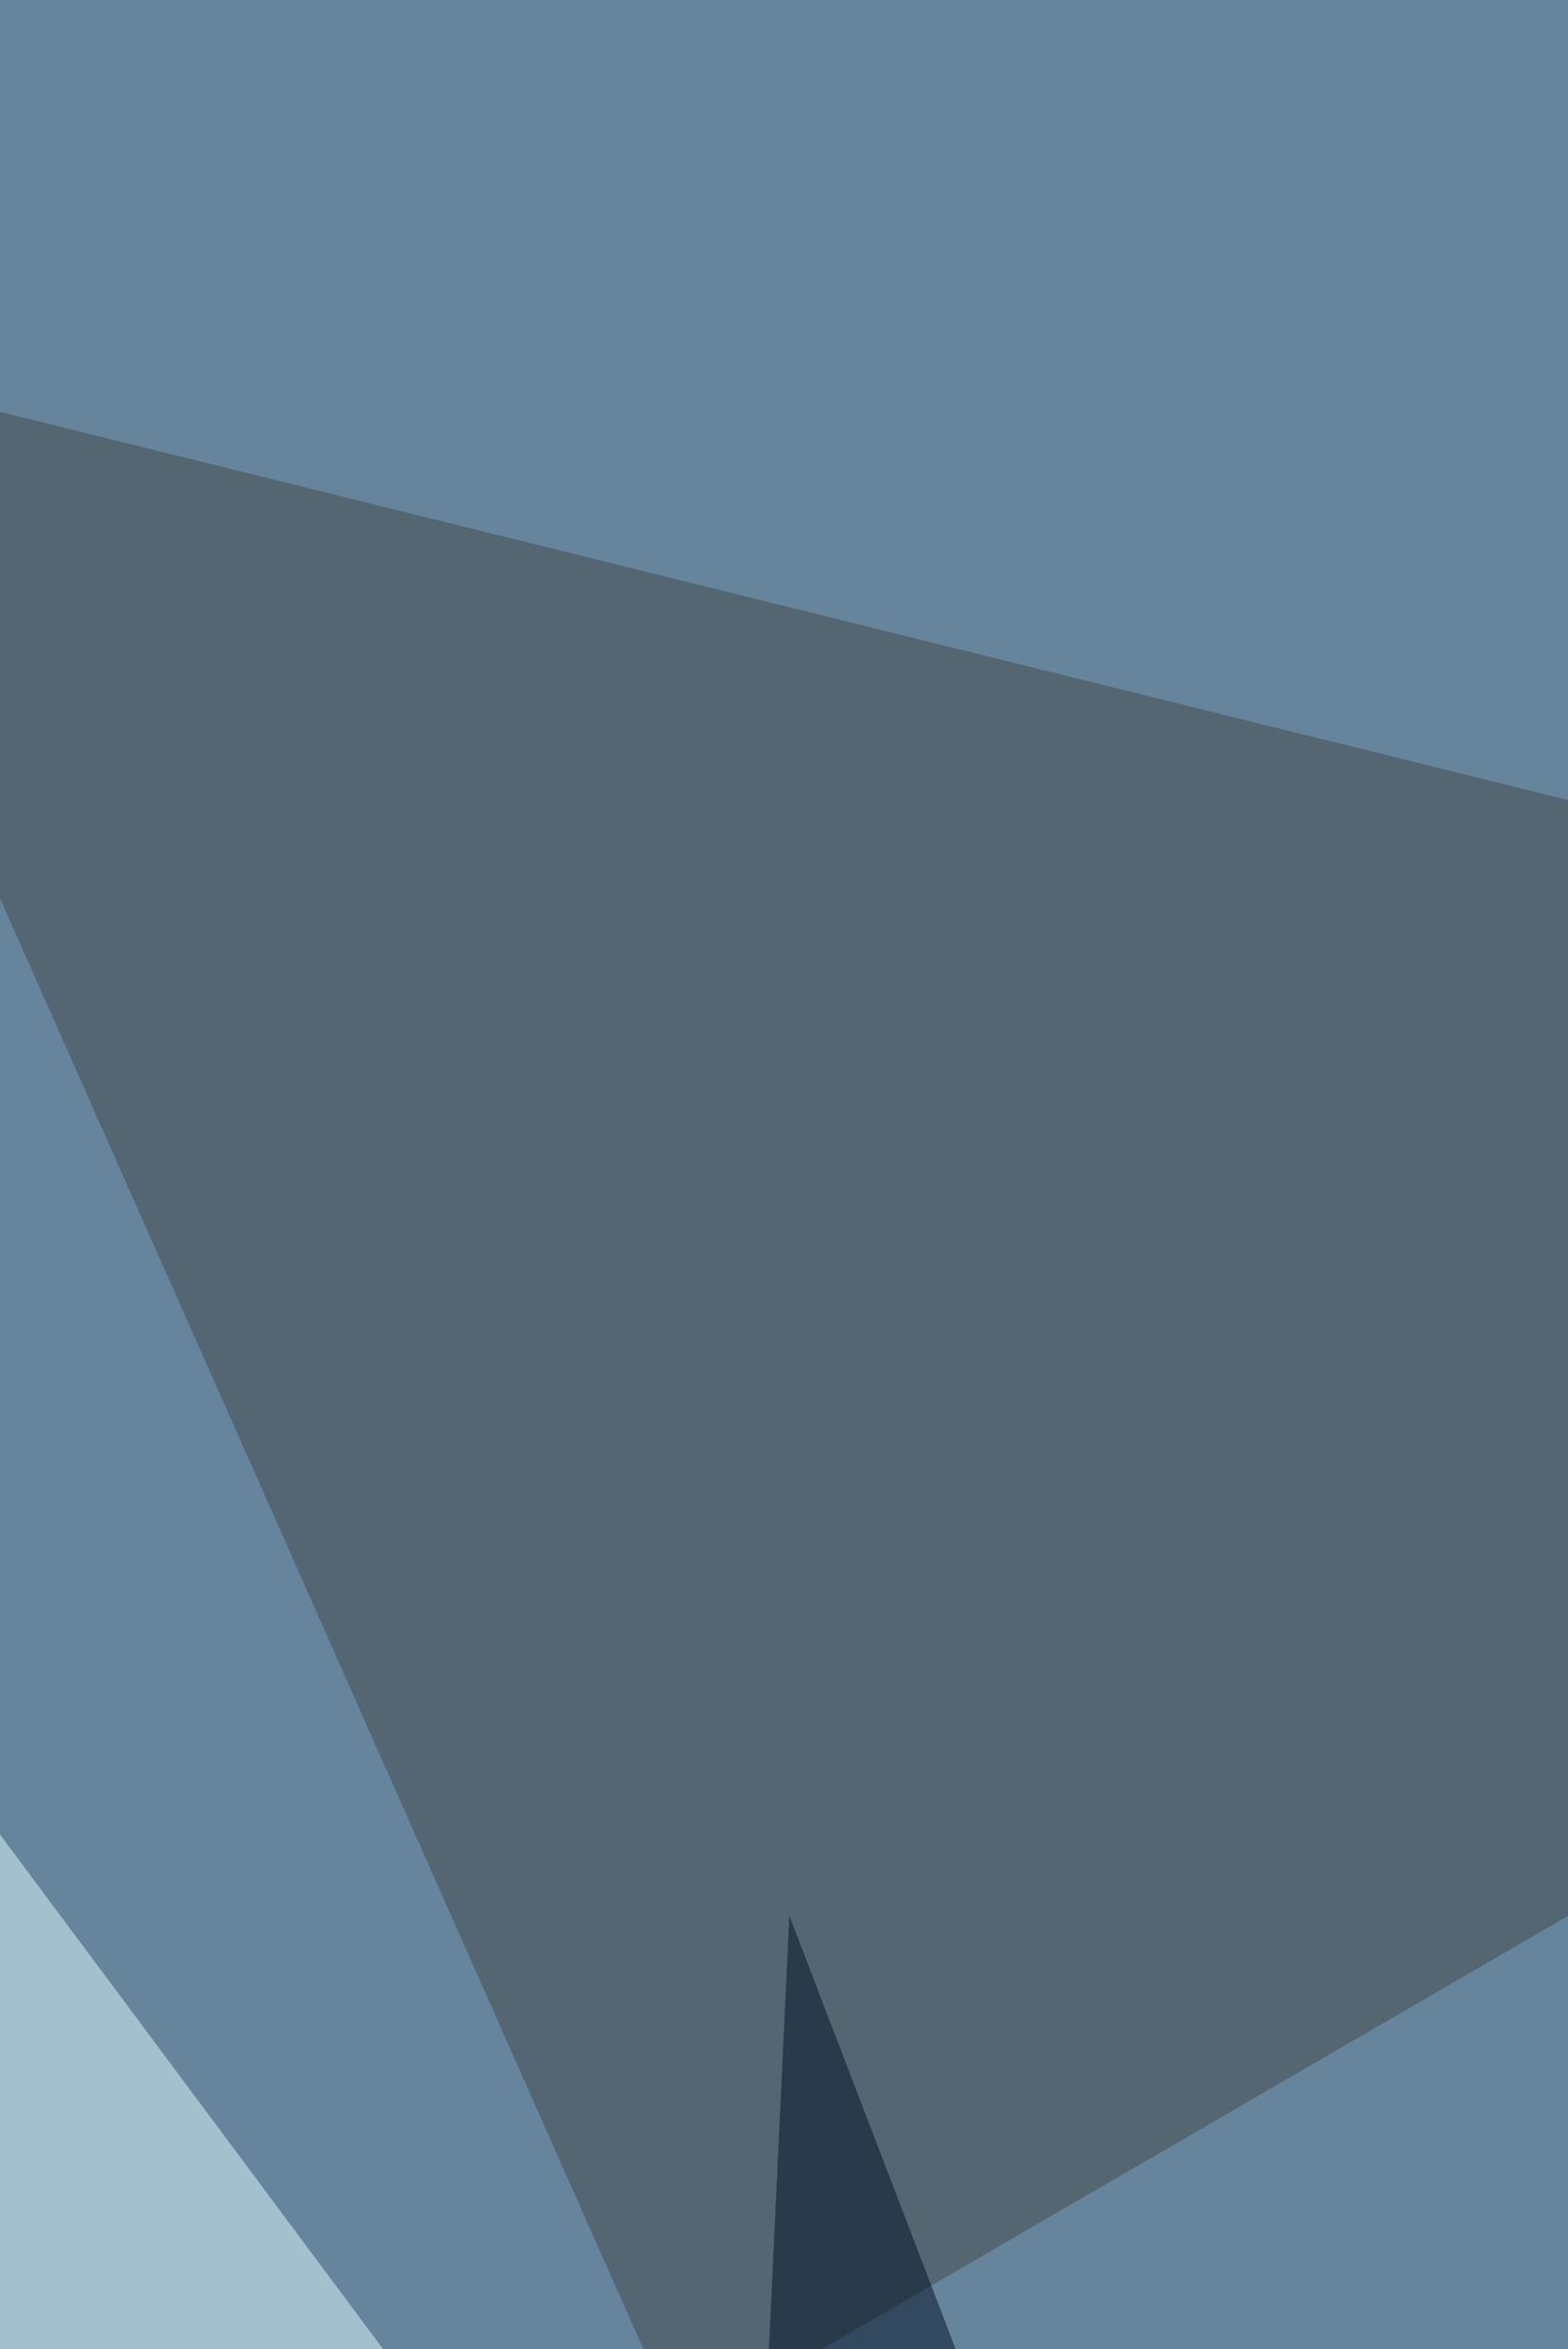 <svg xmlns="http://www.w3.org/2000/svg" width="440" height="659"><filter id="a"><feGaussianBlur stdDeviation="55"/></filter><rect width="100%" height="100%" fill="#67849d"/><g filter="url(#a)"><g fill-opacity=".5"><path fill="#acdafb" d="M734.8 515.4l83.3 609.8-680 65.8z"/><path fill="#defdff" d="M226 818.1L41.6 1191-68 423.3z"/><path fill="#424849" d="M818.1 318L190.8 682.1-68 98.7z"/><path fill="#000f22" d="M344.4 857.6l-149.2 236.9 26.3-557.1z"/></g></g></svg>